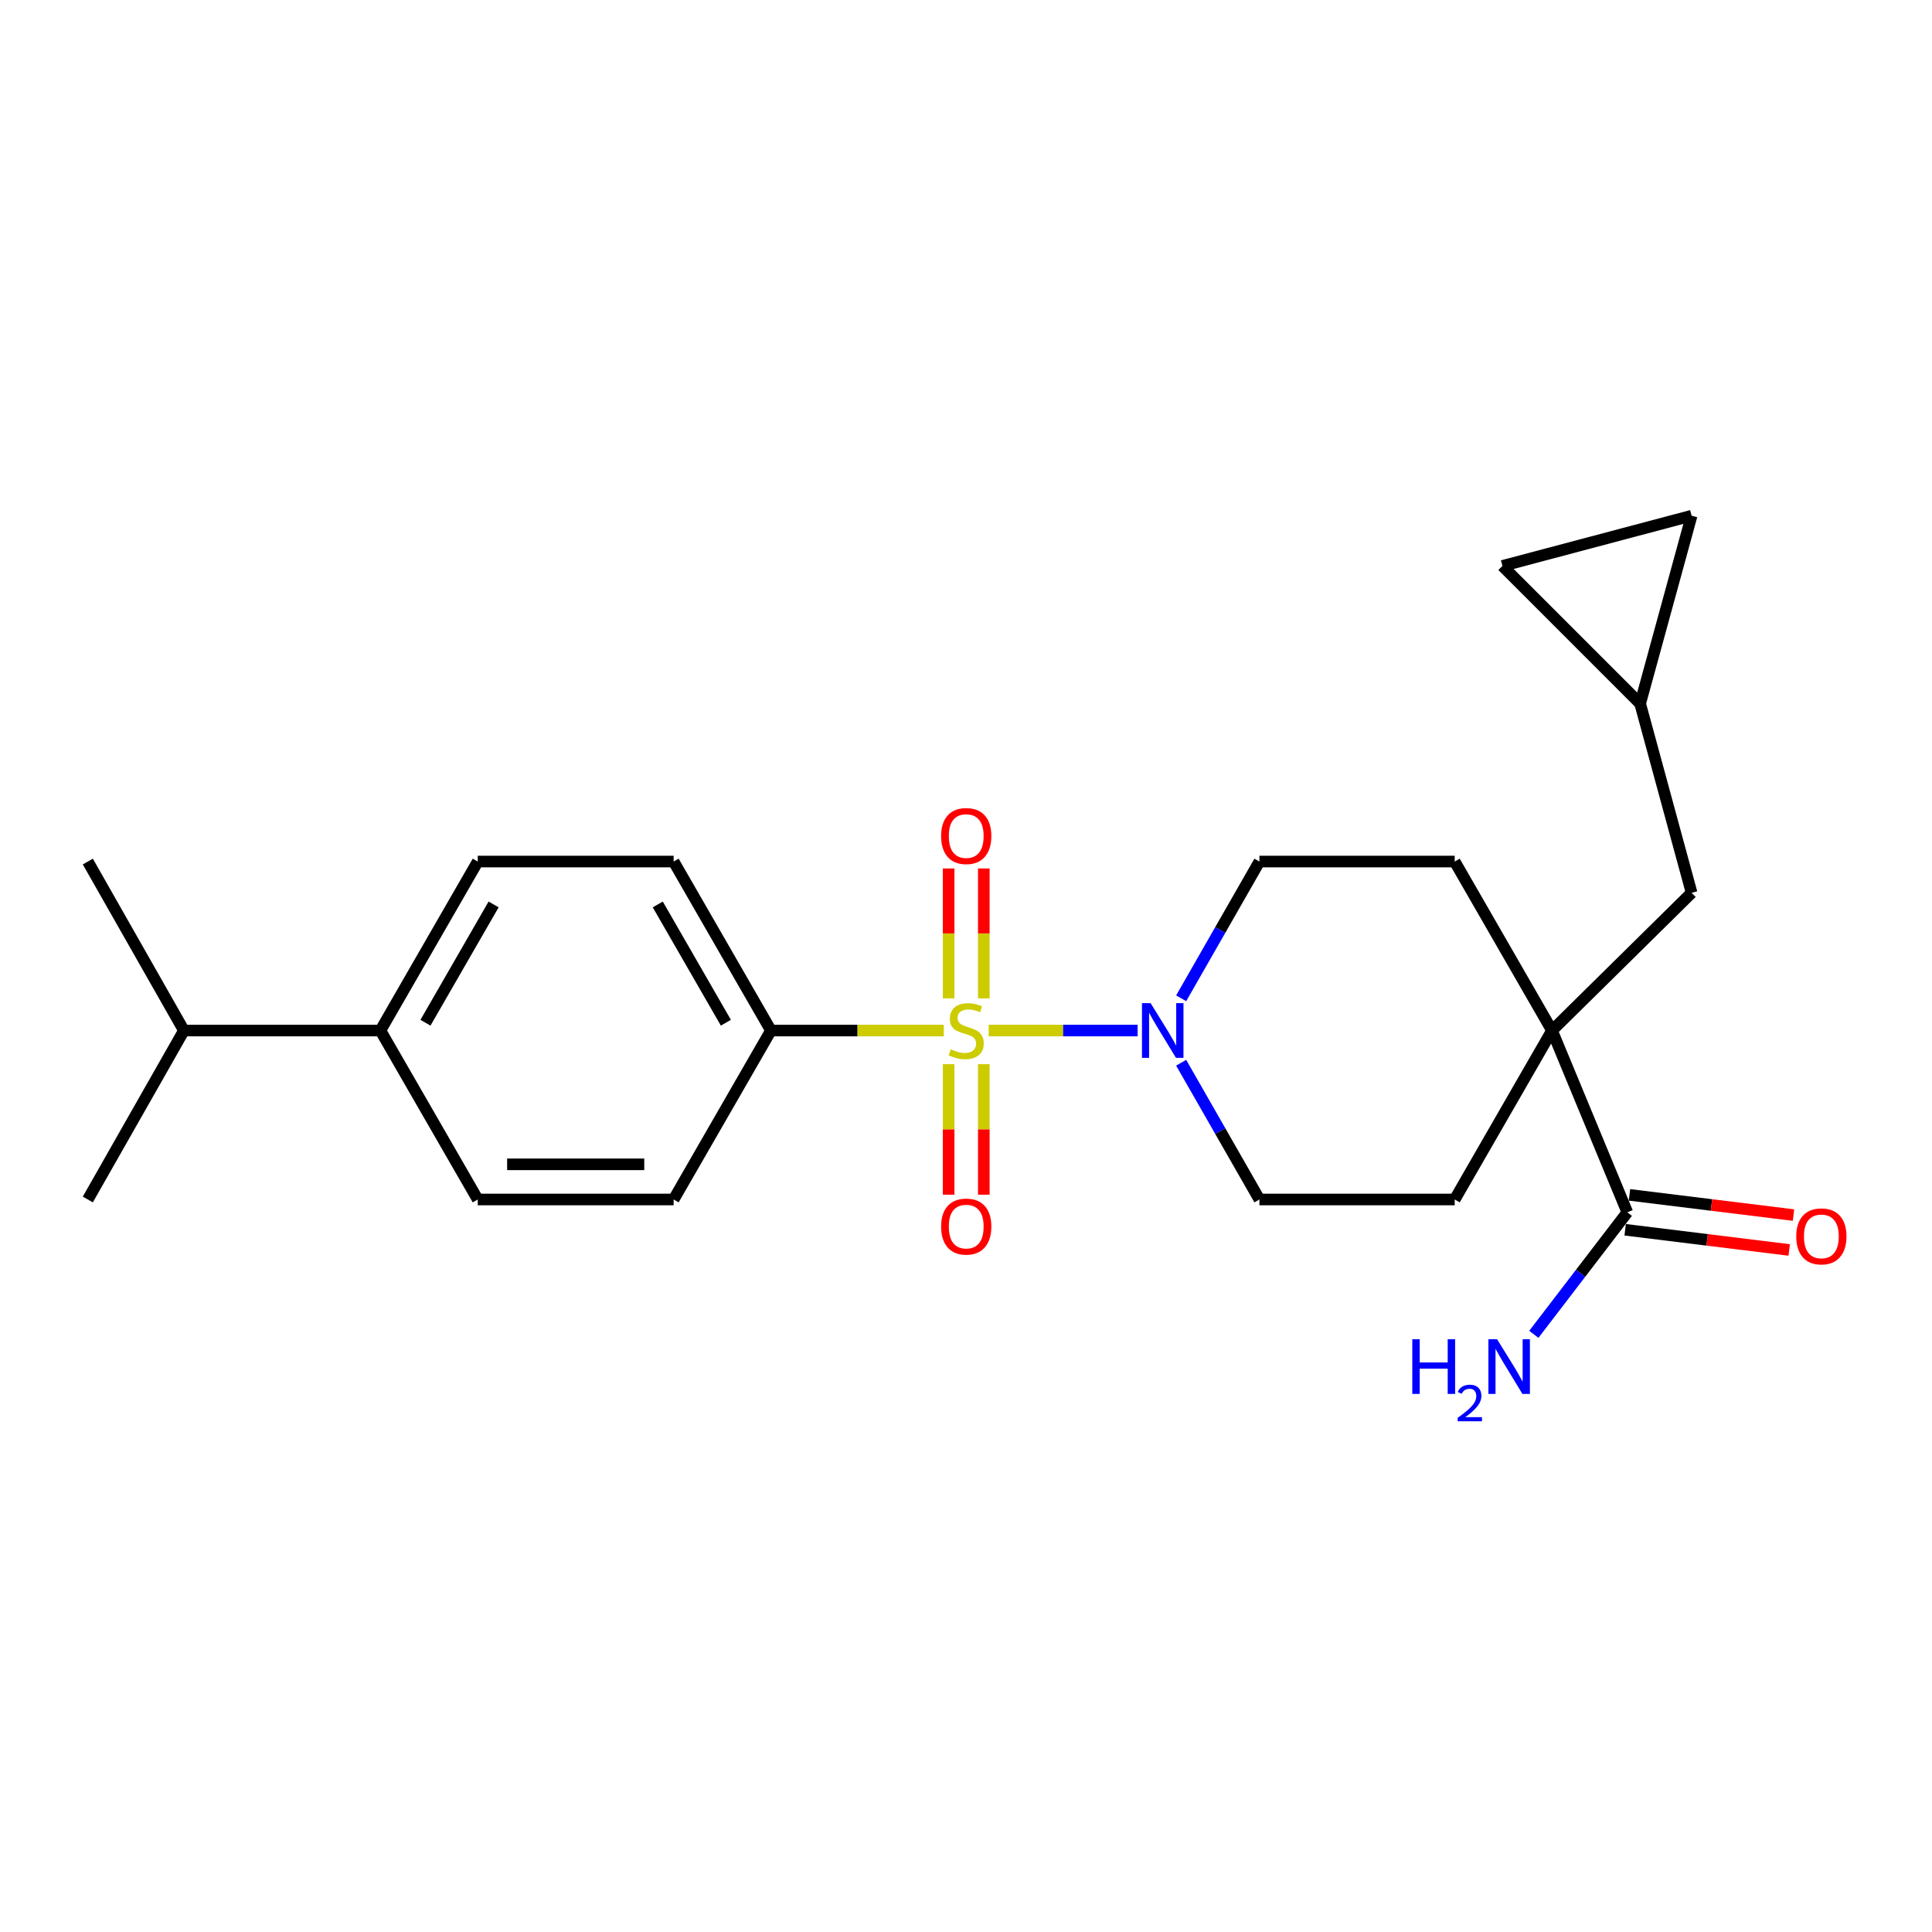 <?xml version='1.0' encoding='iso-8859-1'?>
<svg version='1.1' baseProfile='full'
              xmlns='http://www.w3.org/2000/svg'
                      xmlns:rdkit='http://www.rdkit.org/xml'
                      xmlns:xlink='http://www.w3.org/1999/xlink'
                  xml:space='preserve'
width='1000px' height='1000px' viewBox='0 0 1000 1000'>
<!-- END OF HEADER -->
<rect style='opacity:1.0;fill:#FFFFFF;stroke:none' width='1000' height='1000' x='0' y='0'> </rect>
<path class='bond-0' d='M 511.74,533.398 L 550.285,533.398' style='fill:none;fill-rule:evenodd;stroke:#CCCC00;stroke-width:6px;stroke-linecap:butt;stroke-linejoin:miter;stroke-opacity:1' />
<path class='bond-0' d='M 550.285,533.398 L 588.831,533.398' style='fill:none;fill-rule:evenodd;stroke:#0000FF;stroke-width:6px;stroke-linecap:butt;stroke-linejoin:miter;stroke-opacity:1' />
<path class='bond-3' d='M 488.51,533.398 L 443.773,533.398' style='fill:none;fill-rule:evenodd;stroke:#CCCC00;stroke-width:6px;stroke-linecap:butt;stroke-linejoin:miter;stroke-opacity:1' />
<path class='bond-3' d='M 443.773,533.398 L 399.037,533.398' style='fill:none;fill-rule:evenodd;stroke:#000000;stroke-width:6px;stroke-linecap:butt;stroke-linejoin:miter;stroke-opacity:1' />
<path class='bond-4' d='M 491.019,550.813 L 491.019,584.593' style='fill:none;fill-rule:evenodd;stroke:#CCCC00;stroke-width:6px;stroke-linecap:butt;stroke-linejoin:miter;stroke-opacity:1' />
<path class='bond-4' d='M 491.019,584.593 L 491.019,618.372' style='fill:none;fill-rule:evenodd;stroke:#FF0000;stroke-width:6px;stroke-linecap:butt;stroke-linejoin:miter;stroke-opacity:1' />
<path class='bond-4' d='M 509.215,550.813 L 509.215,584.593' style='fill:none;fill-rule:evenodd;stroke:#CCCC00;stroke-width:6px;stroke-linecap:butt;stroke-linejoin:miter;stroke-opacity:1' />
<path class='bond-4' d='M 509.215,584.593 L 509.215,618.372' style='fill:none;fill-rule:evenodd;stroke:#FF0000;stroke-width:6px;stroke-linecap:butt;stroke-linejoin:miter;stroke-opacity:1' />
<path class='bond-5' d='M 509.215,516.76 L 509.215,483.137' style='fill:none;fill-rule:evenodd;stroke:#CCCC00;stroke-width:6px;stroke-linecap:butt;stroke-linejoin:miter;stroke-opacity:1' />
<path class='bond-5' d='M 509.215,483.137 L 509.215,449.515' style='fill:none;fill-rule:evenodd;stroke:#FF0000;stroke-width:6px;stroke-linecap:butt;stroke-linejoin:miter;stroke-opacity:1' />
<path class='bond-5' d='M 491.019,516.76 L 491.019,483.137' style='fill:none;fill-rule:evenodd;stroke:#CCCC00;stroke-width:6px;stroke-linecap:butt;stroke-linejoin:miter;stroke-opacity:1' />
<path class='bond-5' d='M 491.019,483.137 L 491.019,449.515' style='fill:none;fill-rule:evenodd;stroke:#FF0000;stroke-width:6px;stroke-linecap:butt;stroke-linejoin:miter;stroke-opacity:1' />
<path class='bond-10' d='M 611.368,516.719 L 631.621,481.327' style='fill:none;fill-rule:evenodd;stroke:#0000FF;stroke-width:6px;stroke-linecap:butt;stroke-linejoin:miter;stroke-opacity:1' />
<path class='bond-10' d='M 631.621,481.327 L 651.873,445.935' style='fill:none;fill-rule:evenodd;stroke:#000000;stroke-width:6px;stroke-linecap:butt;stroke-linejoin:miter;stroke-opacity:1' />
<path class='bond-11' d='M 611.369,550.077 L 631.621,585.464' style='fill:none;fill-rule:evenodd;stroke:#0000FF;stroke-width:6px;stroke-linecap:butt;stroke-linejoin:miter;stroke-opacity:1' />
<path class='bond-11' d='M 631.621,585.464 L 651.873,620.851' style='fill:none;fill-rule:evenodd;stroke:#000000;stroke-width:6px;stroke-linecap:butt;stroke-linejoin:miter;stroke-opacity:1' />
<path class='bond-1' d='M 803.316,533.398 L 752.953,620.851' style='fill:none;fill-rule:evenodd;stroke:#000000;stroke-width:6px;stroke-linecap:butt;stroke-linejoin:miter;stroke-opacity:1' />
<path class='bond-2' d='M 803.316,533.398 L 842.296,627.493' style='fill:none;fill-rule:evenodd;stroke:#000000;stroke-width:6px;stroke-linecap:butt;stroke-linejoin:miter;stroke-opacity:1' />
<path class='bond-7' d='M 803.316,533.398 L 875.575,462.12' style='fill:none;fill-rule:evenodd;stroke:#000000;stroke-width:6px;stroke-linecap:butt;stroke-linejoin:miter;stroke-opacity:1' />
<path class='bond-25' d='M 803.316,533.398 L 752.953,445.935' style='fill:none;fill-rule:evenodd;stroke:#000000;stroke-width:6px;stroke-linecap:butt;stroke-linejoin:miter;stroke-opacity:1' />
<path class='bond-15' d='M 841.184,636.523 L 883.635,641.753' style='fill:none;fill-rule:evenodd;stroke:#000000;stroke-width:6px;stroke-linecap:butt;stroke-linejoin:miter;stroke-opacity:1' />
<path class='bond-15' d='M 883.635,641.753 L 926.087,646.983' style='fill:none;fill-rule:evenodd;stroke:#FF0000;stroke-width:6px;stroke-linecap:butt;stroke-linejoin:miter;stroke-opacity:1' />
<path class='bond-15' d='M 843.409,618.463 L 885.86,623.693' style='fill:none;fill-rule:evenodd;stroke:#000000;stroke-width:6px;stroke-linecap:butt;stroke-linejoin:miter;stroke-opacity:1' />
<path class='bond-15' d='M 885.86,623.693 L 928.312,628.923' style='fill:none;fill-rule:evenodd;stroke:#FF0000;stroke-width:6px;stroke-linecap:butt;stroke-linejoin:miter;stroke-opacity:1' />
<path class='bond-20' d='M 842.296,627.493 L 818.104,659.071' style='fill:none;fill-rule:evenodd;stroke:#000000;stroke-width:6px;stroke-linecap:butt;stroke-linejoin:miter;stroke-opacity:1' />
<path class='bond-20' d='M 818.104,659.071 L 793.911,690.649' style='fill:none;fill-rule:evenodd;stroke:#0000FF;stroke-width:6px;stroke-linecap:butt;stroke-linejoin:miter;stroke-opacity:1' />
<path class='bond-16' d='M 399.037,533.398 L 348.674,620.851' style='fill:none;fill-rule:evenodd;stroke:#000000;stroke-width:6px;stroke-linecap:butt;stroke-linejoin:miter;stroke-opacity:1' />
<path class='bond-17' d='M 399.037,533.398 L 348.674,445.935' style='fill:none;fill-rule:evenodd;stroke:#000000;stroke-width:6px;stroke-linecap:butt;stroke-linejoin:miter;stroke-opacity:1' />
<path class='bond-17' d='M 375.714,529.359 L 340.46,468.135' style='fill:none;fill-rule:evenodd;stroke:#000000;stroke-width:6px;stroke-linecap:butt;stroke-linejoin:miter;stroke-opacity:1' />
<path class='bond-6' d='M 848.938,364.204 L 875.575,462.12' style='fill:none;fill-rule:evenodd;stroke:#000000;stroke-width:6px;stroke-linecap:butt;stroke-linejoin:miter;stroke-opacity:1' />
<path class='bond-8' d='M 848.938,364.204 L 777.659,292.925' style='fill:none;fill-rule:evenodd;stroke:#000000;stroke-width:6px;stroke-linecap:butt;stroke-linejoin:miter;stroke-opacity:1' />
<path class='bond-9' d='M 848.938,364.204 L 875.575,266.935' style='fill:none;fill-rule:evenodd;stroke:#000000;stroke-width:6px;stroke-linecap:butt;stroke-linejoin:miter;stroke-opacity:1' />
<path class='bond-26' d='M 777.659,292.925 L 875.575,266.935' style='fill:none;fill-rule:evenodd;stroke:#000000;stroke-width:6px;stroke-linecap:butt;stroke-linejoin:miter;stroke-opacity:1' />
<path class='bond-12' d='M 651.873,445.935 L 752.953,445.935' style='fill:none;fill-rule:evenodd;stroke:#000000;stroke-width:6px;stroke-linecap:butt;stroke-linejoin:miter;stroke-opacity:1' />
<path class='bond-13' d='M 651.873,620.851 L 752.953,620.851' style='fill:none;fill-rule:evenodd;stroke:#000000;stroke-width:6px;stroke-linecap:butt;stroke-linejoin:miter;stroke-opacity:1' />
<path class='bond-14' d='M 196.897,533.398 L 247.281,445.935' style='fill:none;fill-rule:evenodd;stroke:#000000;stroke-width:6px;stroke-linecap:butt;stroke-linejoin:miter;stroke-opacity:1' />
<path class='bond-14' d='M 220.222,529.362 L 255.49,468.137' style='fill:none;fill-rule:evenodd;stroke:#000000;stroke-width:6px;stroke-linecap:butt;stroke-linejoin:miter;stroke-opacity:1' />
<path class='bond-21' d='M 196.897,533.398 L 95.191,533.398' style='fill:none;fill-rule:evenodd;stroke:#000000;stroke-width:6px;stroke-linecap:butt;stroke-linejoin:miter;stroke-opacity:1' />
<path class='bond-24' d='M 196.897,533.398 L 247.281,620.851' style='fill:none;fill-rule:evenodd;stroke:#000000;stroke-width:6px;stroke-linecap:butt;stroke-linejoin:miter;stroke-opacity:1' />
<path class='bond-18' d='M 348.674,620.851 L 247.281,620.851' style='fill:none;fill-rule:evenodd;stroke:#000000;stroke-width:6px;stroke-linecap:butt;stroke-linejoin:miter;stroke-opacity:1' />
<path class='bond-18' d='M 333.465,602.655 L 262.49,602.655' style='fill:none;fill-rule:evenodd;stroke:#000000;stroke-width:6px;stroke-linecap:butt;stroke-linejoin:miter;stroke-opacity:1' />
<path class='bond-19' d='M 348.674,445.935 L 247.281,445.935' style='fill:none;fill-rule:evenodd;stroke:#000000;stroke-width:6px;stroke-linecap:butt;stroke-linejoin:miter;stroke-opacity:1' />
<path class='bond-22' d='M 95.191,533.398 L 45.455,445.935' style='fill:none;fill-rule:evenodd;stroke:#000000;stroke-width:6px;stroke-linecap:butt;stroke-linejoin:miter;stroke-opacity:1' />
<path class='bond-23' d='M 95.191,533.398 L 45.455,620.851' style='fill:none;fill-rule:evenodd;stroke:#000000;stroke-width:6px;stroke-linecap:butt;stroke-linejoin:miter;stroke-opacity:1' />
<path  class='atom-0' d='M 492.117 543.118
Q 492.437 543.238, 493.757 543.798
Q 495.077 544.358, 496.517 544.718
Q 497.997 545.038, 499.437 545.038
Q 502.117 545.038, 503.677 543.758
Q 505.237 542.438, 505.237 540.158
Q 505.237 538.598, 504.437 537.638
Q 503.677 536.678, 502.477 536.158
Q 501.277 535.638, 499.277 535.038
Q 496.757 534.278, 495.237 533.558
Q 493.757 532.838, 492.677 531.318
Q 491.637 529.798, 491.637 527.238
Q 491.637 523.678, 494.037 521.478
Q 496.477 519.278, 501.277 519.278
Q 504.557 519.278, 508.277 520.838
L 507.357 523.918
Q 503.957 522.518, 501.397 522.518
Q 498.637 522.518, 497.117 523.678
Q 495.597 524.798, 495.637 526.758
Q 495.637 528.278, 496.397 529.198
Q 497.197 530.118, 498.317 530.638
Q 499.477 531.158, 501.397 531.758
Q 503.957 532.558, 505.477 533.358
Q 506.997 534.158, 508.077 535.798
Q 509.197 537.398, 509.197 540.158
Q 509.197 544.078, 506.557 546.198
Q 503.957 548.278, 499.597 548.278
Q 497.077 548.278, 495.157 547.718
Q 493.277 547.198, 491.037 546.278
L 492.117 543.118
' fill='#CCCC00'/>
<path  class='atom-1' d='M 595.563 519.238
L 604.843 534.238
Q 605.763 535.718, 607.243 538.398
Q 608.723 541.078, 608.803 541.238
L 608.803 519.238
L 612.563 519.238
L 612.563 547.558
L 608.683 547.558
L 598.723 531.158
Q 597.563 529.238, 596.323 527.038
Q 595.123 524.838, 594.763 524.158
L 594.763 547.558
L 591.083 547.558
L 591.083 519.238
L 595.563 519.238
' fill='#0000FF'/>
<path  class='atom-5' d='M 487.117 634.872
Q 487.117 628.072, 490.477 624.272
Q 493.837 620.472, 500.117 620.472
Q 506.397 620.472, 509.757 624.272
Q 513.117 628.072, 513.117 634.872
Q 513.117 641.752, 509.717 645.672
Q 506.317 649.552, 500.117 649.552
Q 493.877 649.552, 490.477 645.672
Q 487.117 641.792, 487.117 634.872
M 500.117 646.352
Q 504.437 646.352, 506.757 643.472
Q 509.117 640.552, 509.117 634.872
Q 509.117 629.312, 506.757 626.512
Q 504.437 623.672, 500.117 623.672
Q 495.797 623.672, 493.437 626.472
Q 491.117 629.272, 491.117 634.872
Q 491.117 640.592, 493.437 643.472
Q 495.797 646.352, 500.117 646.352
' fill='#FF0000'/>
<path  class='atom-6' d='M 487.117 432.732
Q 487.117 425.932, 490.477 422.132
Q 493.837 418.332, 500.117 418.332
Q 506.397 418.332, 509.757 422.132
Q 513.117 425.932, 513.117 432.732
Q 513.117 439.612, 509.717 443.532
Q 506.317 447.412, 500.117 447.412
Q 493.877 447.412, 490.477 443.532
Q 487.117 439.652, 487.117 432.732
M 500.117 444.212
Q 504.437 444.212, 506.757 441.332
Q 509.117 438.412, 509.117 432.732
Q 509.117 427.172, 506.757 424.372
Q 504.437 421.532, 500.117 421.532
Q 495.797 421.532, 493.437 424.332
Q 491.117 427.132, 491.117 432.732
Q 491.117 438.452, 493.437 441.332
Q 495.797 444.212, 500.117 444.212
' fill='#FF0000'/>
<path  class='atom-16' d='M 929.729 639.946
Q 929.729 633.146, 933.089 629.346
Q 936.449 625.546, 942.729 625.546
Q 949.009 625.546, 952.369 629.346
Q 955.729 633.146, 955.729 639.946
Q 955.729 646.826, 952.329 650.746
Q 948.929 654.626, 942.729 654.626
Q 936.489 654.626, 933.089 650.746
Q 929.729 646.866, 929.729 639.946
M 942.729 651.426
Q 947.049 651.426, 949.369 648.546
Q 951.729 645.626, 951.729 639.946
Q 951.729 634.386, 949.369 631.586
Q 947.049 628.746, 942.729 628.746
Q 938.409 628.746, 936.049 631.546
Q 933.729 634.346, 933.729 639.946
Q 933.729 645.666, 936.049 648.546
Q 938.409 651.426, 942.729 651.426
' fill='#FF0000'/>
<path  class='atom-21' d='M 731.004 693.164
L 734.844 693.164
L 734.844 705.204
L 749.324 705.204
L 749.324 693.164
L 753.164 693.164
L 753.164 721.484
L 749.324 721.484
L 749.324 708.404
L 734.844 708.404
L 734.844 721.484
L 731.004 721.484
L 731.004 693.164
' fill='#0000FF'/>
<path  class='atom-21' d='M 754.537 720.49
Q 755.223 718.721, 756.86 717.744
Q 758.497 716.741, 760.767 716.741
Q 763.592 716.741, 765.176 718.272
Q 766.76 719.804, 766.76 722.523
Q 766.76 725.295, 764.701 727.882
Q 762.668 730.469, 758.444 733.532
L 767.077 733.532
L 767.077 735.644
L 754.484 735.644
L 754.484 733.875
Q 757.969 731.393, 760.028 729.545
Q 762.114 727.697, 763.117 726.034
Q 764.12 724.371, 764.12 722.655
Q 764.12 720.86, 763.223 719.856
Q 762.325 718.853, 760.767 718.853
Q 759.263 718.853, 758.259 719.46
Q 757.256 720.068, 756.543 721.414
L 754.537 720.49
' fill='#0000FF'/>
<path  class='atom-21' d='M 774.877 693.164
L 784.157 708.164
Q 785.077 709.644, 786.557 712.324
Q 788.037 715.004, 788.117 715.164
L 788.117 693.164
L 791.877 693.164
L 791.877 721.484
L 787.997 721.484
L 778.037 705.084
Q 776.877 703.164, 775.637 700.964
Q 774.437 698.764, 774.077 698.084
L 774.077 721.484
L 770.397 721.484
L 770.397 693.164
L 774.877 693.164
' fill='#0000FF'/>
</svg>
